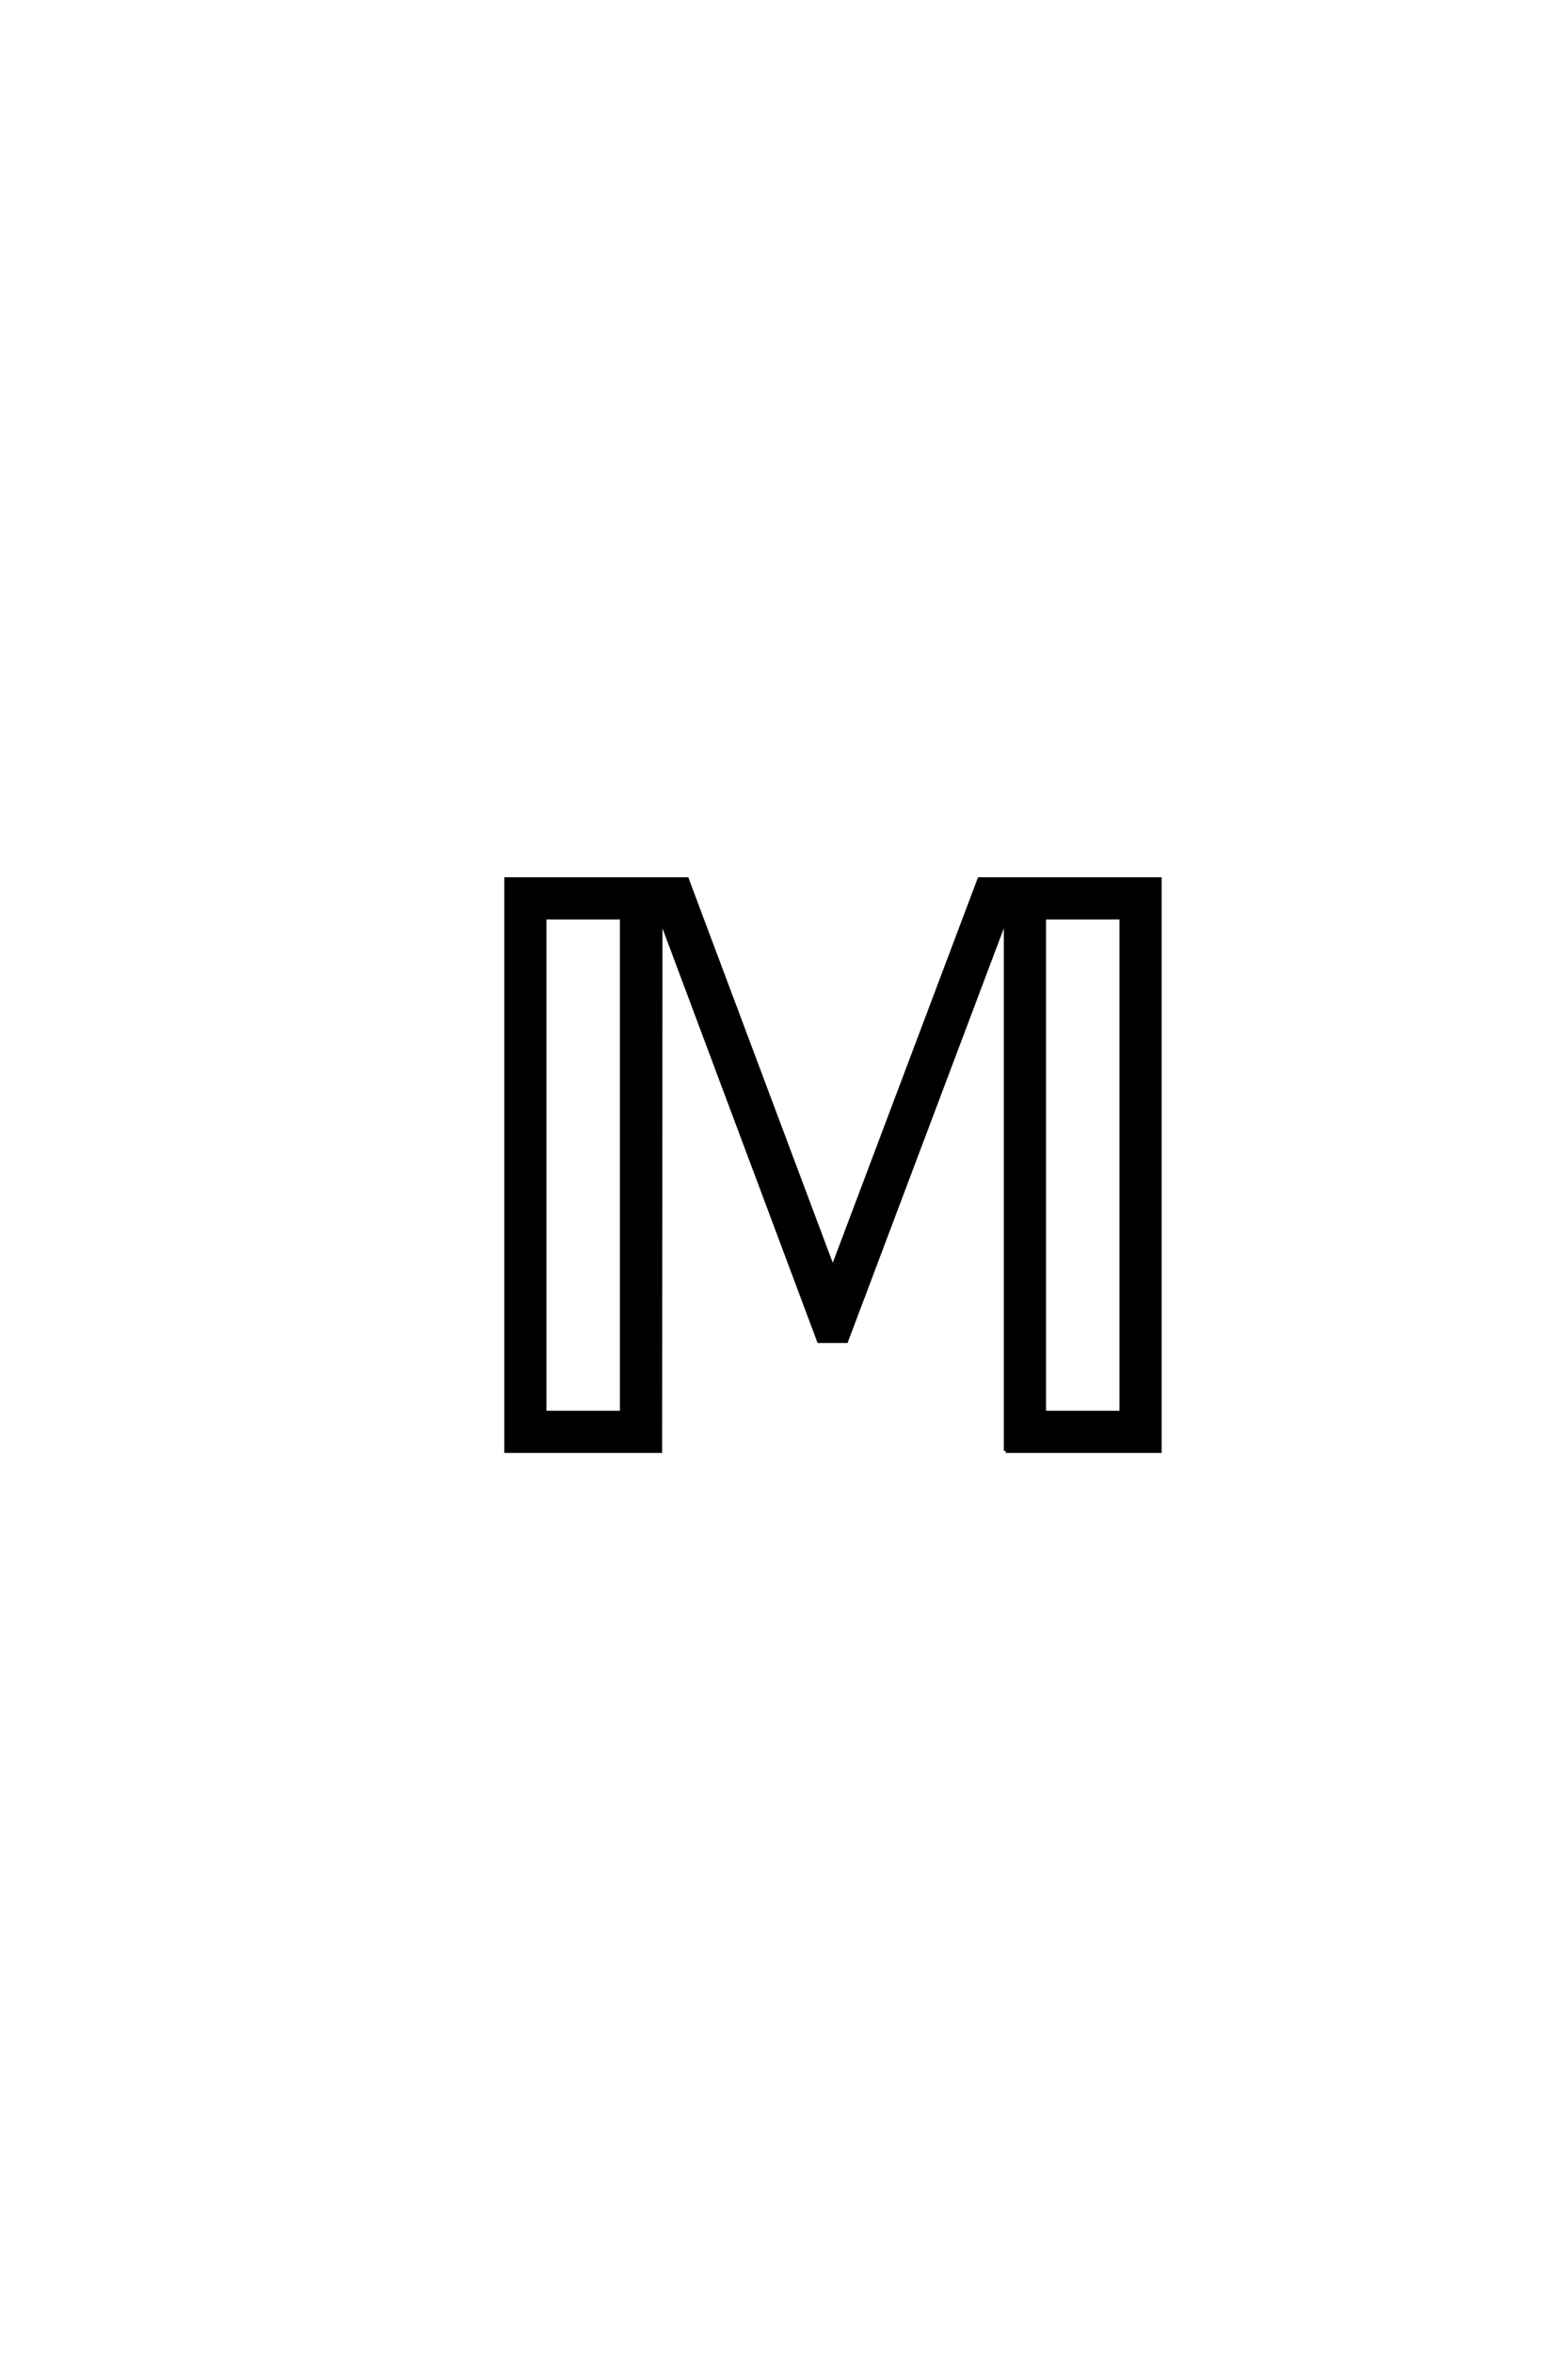 <?xml version='1.0' encoding='UTF-8'?>
<!DOCTYPE svg PUBLIC "-//W3C//DTD SVG 1.0//EN"
"http://www.w3.org/TR/2001/REC-SVG-20010904/DTD/svg10.dtd">

<svg xmlns='http://www.w3.org/2000/svg' version='1.0' width='40.0' height='60.0'>

 <g transform='scale(0.1 -0.1) translate(110.0 -370.0)'>
  <path d='M146.578 0
L146.578 136.031
L105.859 28.031
L98.922 28.031
L58.5 136.031
L58.406 0
L19.141 0
L19.141 145.797
L65.234 145.797
L102.438 46.578
L139.844 145.797
L185.844 145.797
L185.844 0
L146.578 0
L146.578 0
M156.344 136.031
L156.344 9.766
L176.078 9.766
L176.078 136.031
L156.344 136.031
L156.344 136.031
M28.906 136.031
L28.906 9.766
L48.641 9.766
L48.641 136.031
L28.906 136.031
' style='fill: #000000; stroke: #000000'/>
 </g>
</svg>
